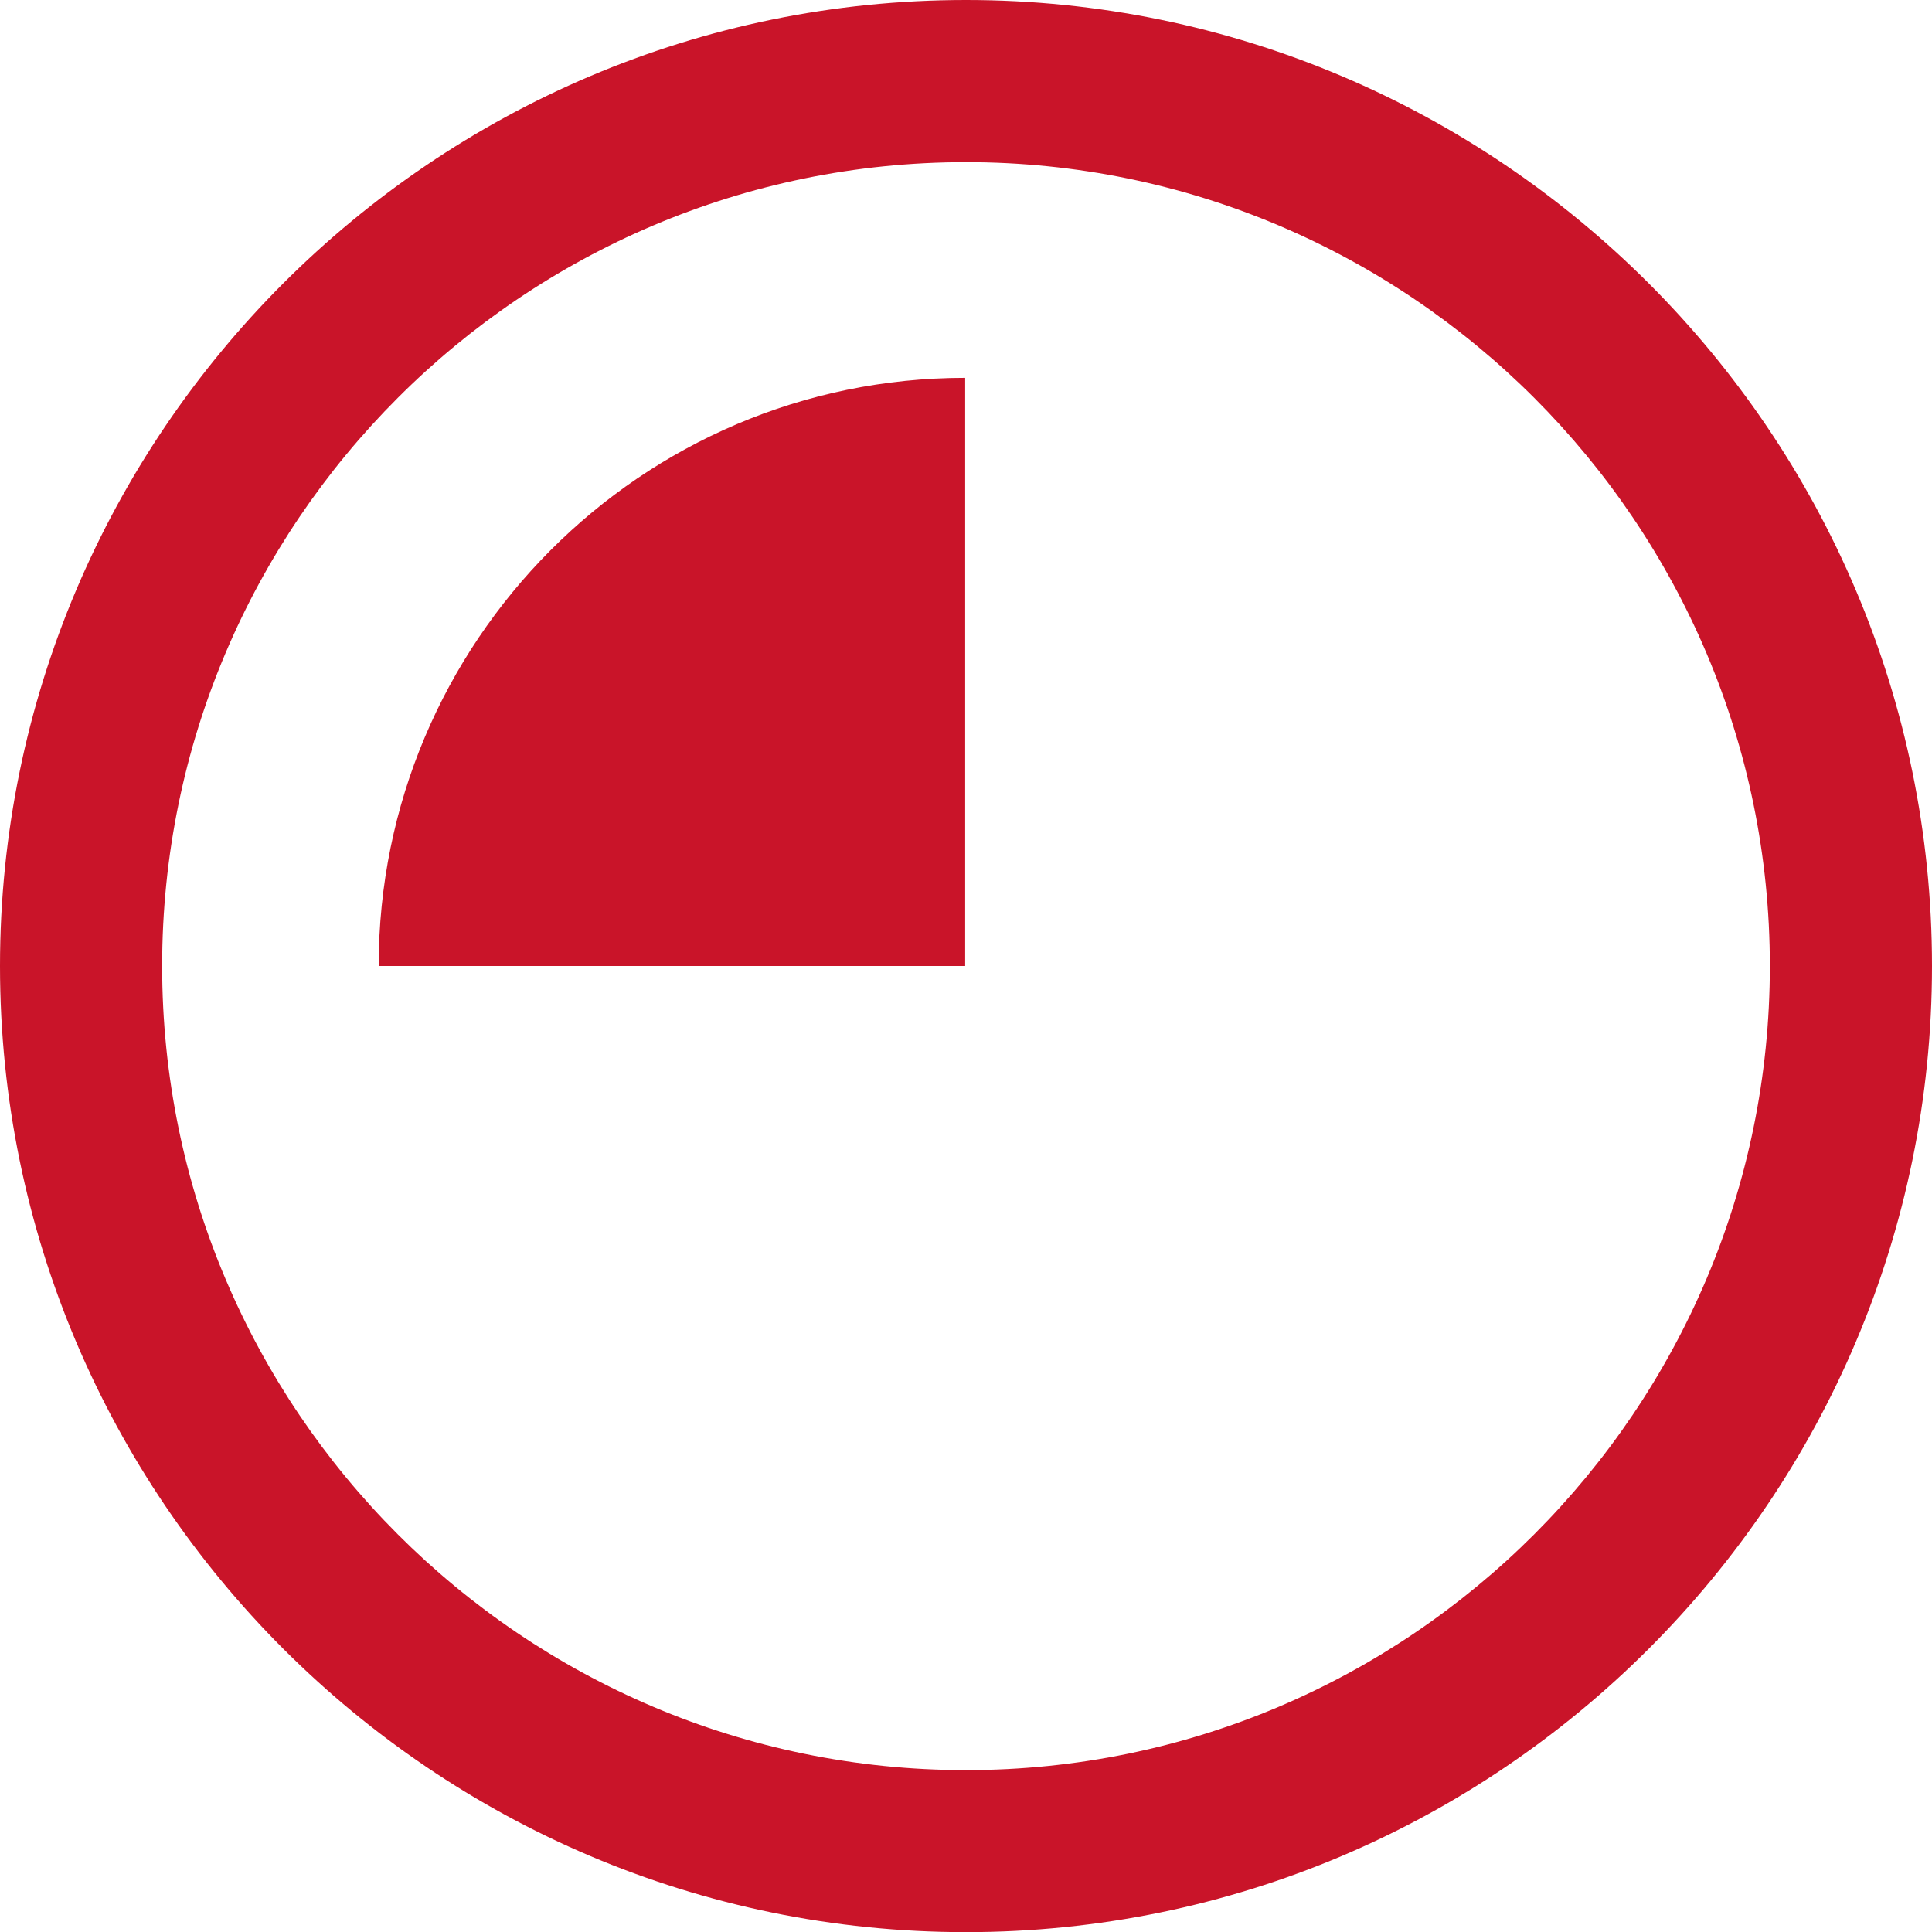 <svg width="14" height="14" viewBox="0 0 14 14" fill="none" xmlns="http://www.w3.org/2000/svg">
<g id="Group">
<path id="Vector" d="M7 0C3.141 0 0 3.141 0 7C0 10.86 3.141 14.001 7 14.001C10.859 14.001 14 10.86 14 7C14 3.141 10.859 0 7 0ZM7 12.827C3.787 12.827 1.175 10.213 1.175 7C1.175 3.788 3.787 1.175 7 1.175C10.213 1.175 12.825 3.788 12.825 7C12.825 10.213 10.213 12.827 7 12.827Z" fill="#C91429"/>
<path id="Vector_2" d="M2.744 7H6.994V2.738C4.645 2.738 2.744 4.652 2.744 7Z" fill="#C91429"/>
</g>
</svg>
